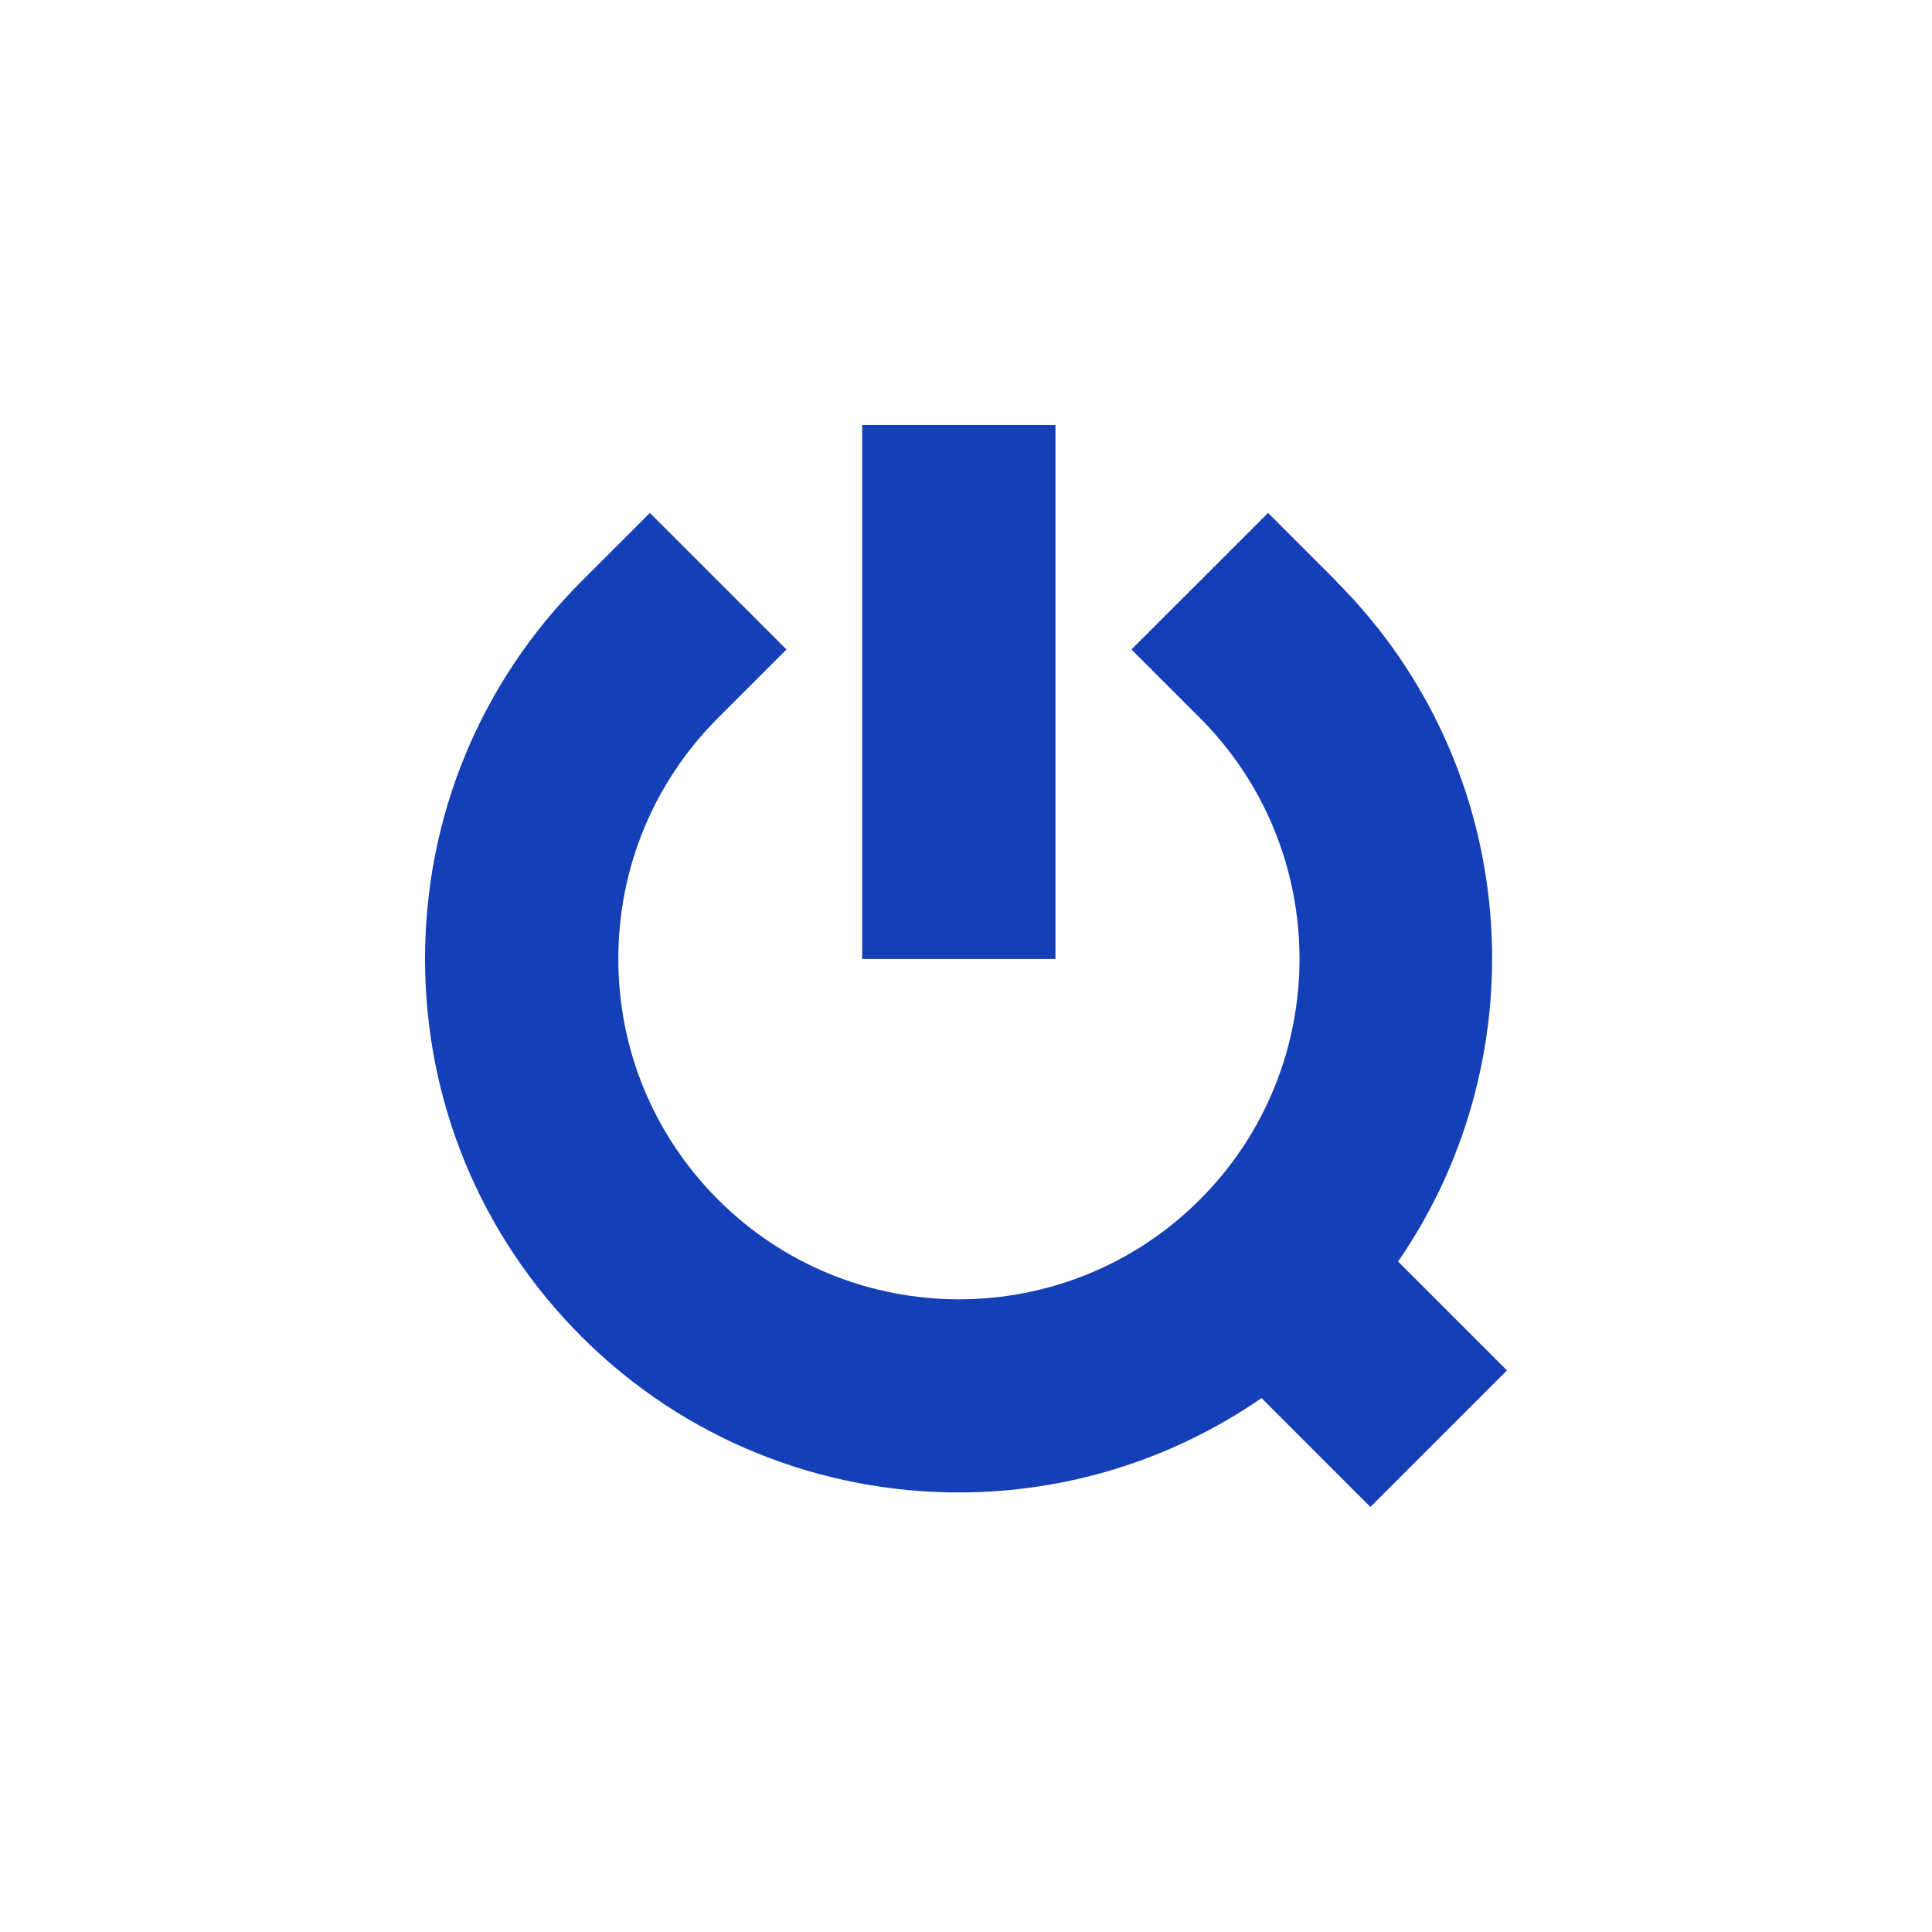 <svg width="100" height="100" viewBox="0 0 100 100" fill="none" xmlns="http://www.w3.org/2000/svg">
<path d="M54.631 22H44.628V49.636H54.631V22Z" fill="#153FB7"/>
<path d="M69.173 30.088L65.633 26.549L58.564 33.617L62.104 37.157C68.982 44.035 68.982 55.215 62.104 62.093C55.226 68.971 44.046 68.971 37.168 62.093C33.841 58.766 32.004 54.33 32.004 49.625C32.004 44.92 33.841 40.484 37.168 37.157L40.708 33.617L33.639 26.549L30.099 30.088C24.879 35.309 22 42.254 22 49.636C22 57.018 24.879 63.953 30.088 69.173C35.476 74.561 42.556 77.249 49.625 77.249C55.114 77.249 60.592 75.614 65.297 72.365L70.931 78L78 70.931L72.365 65.297C79.781 54.532 78.728 39.655 69.161 30.088H69.173Z" fill="#153FB7"/>
</svg>
